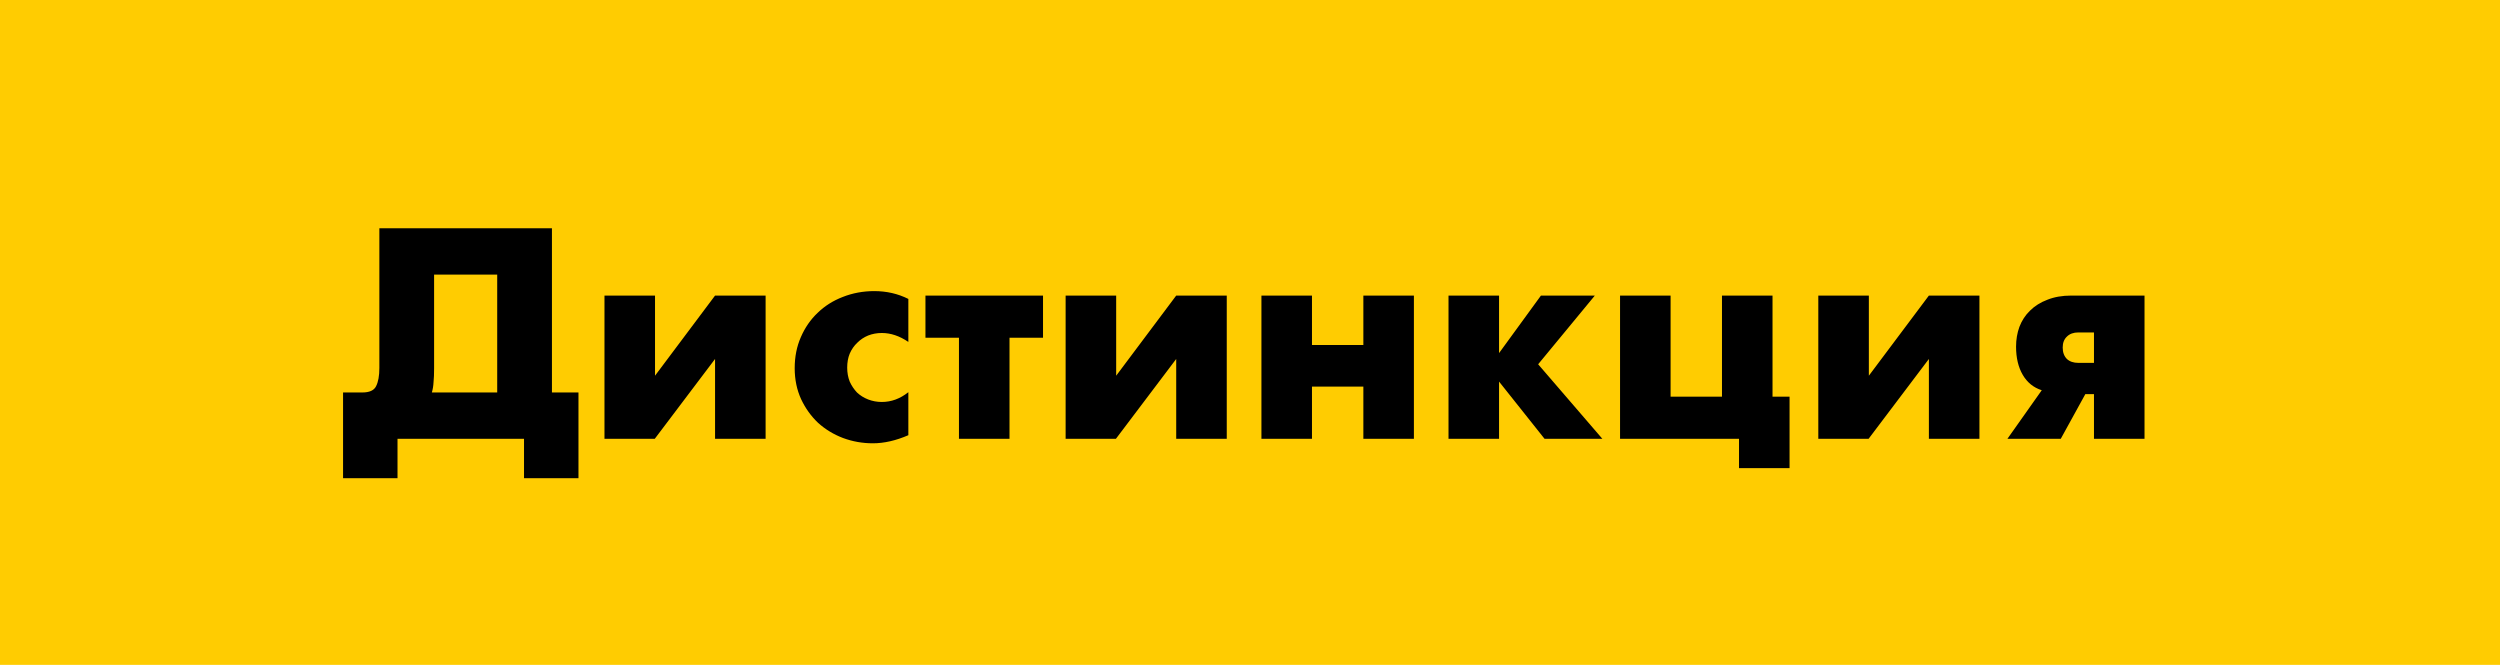 <?xml version="1.0" encoding="UTF-8"?> <svg xmlns="http://www.w3.org/2000/svg" width="376" height="100" viewBox="0 0 376 100" fill="none"> <rect width="376" height="100" fill="#FFCC01"></rect> <path d="M74.78 41.304H65.288V55.416C65.288 56.228 65.26 56.914 65.204 57.474C65.176 58.034 65.092 58.552 64.952 59.028H74.78V41.304ZM54.494 59.028C55.558 59.028 56.244 58.72 56.552 58.104C56.888 57.46 57.056 56.536 57.056 55.332V34.332H83.012V59.028H87.002V71.922H78.812V66H59.786V71.922H51.596V59.028H54.494ZM98.515 44.454V56.508L107.545 44.454H115.147V66H107.545V53.988L98.473 66H90.913V44.454H98.515ZM136.616 51.426C135.3 50.53 133.97 50.082 132.626 50.082C131.898 50.082 131.212 50.208 130.568 50.46C129.952 50.712 129.406 51.076 128.93 51.552C128.454 52 128.076 52.546 127.796 53.19C127.544 53.806 127.418 54.506 127.418 55.29C127.418 56.046 127.544 56.746 127.796 57.39C128.076 58.006 128.44 58.552 128.888 59.028C129.364 59.476 129.924 59.826 130.568 60.078C131.212 60.33 131.898 60.456 132.626 60.456C134.054 60.456 135.384 59.966 136.616 58.986V65.454C134.74 66.266 132.962 66.672 131.282 66.672C129.714 66.672 128.216 66.406 126.788 65.874C125.388 65.342 124.142 64.586 123.05 63.606C121.986 62.598 121.132 61.408 120.488 60.036C119.844 58.636 119.522 57.082 119.522 55.374C119.522 53.666 119.83 52.112 120.446 50.712C121.062 49.284 121.902 48.066 122.966 47.058C124.03 46.022 125.29 45.224 126.746 44.664C128.23 44.076 129.812 43.782 131.492 43.782C133.34 43.782 135.048 44.174 136.616 44.958V51.426ZM156.87 50.796H151.83V66H144.228V50.796H139.188V44.454H156.87V50.796ZM167.872 44.454V56.508L176.902 44.454H184.504V66H176.902V53.988L167.83 66H160.27V44.454H167.872ZM205.049 51.888V44.454H212.651V66H205.049V58.146H197.321V66H189.719V44.454H197.321V51.888H205.049ZM231.758 44.454H239.864L231.338 54.786L240.998 66H232.304L225.458 57.39V66H217.856V44.454H225.458V53.106L231.758 44.454ZM269.149 59.658V70.41H261.547V66H243.655V44.454H251.257V59.658H258.985V44.454H266.587V59.658H269.149ZM281.075 44.454V56.508L290.105 44.454H297.707V66H290.105V53.988L281.033 66H273.473V44.454H281.075ZM314.934 49.998H312.582C311.854 49.998 311.28 50.208 310.86 50.628C310.44 51.02 310.23 51.566 310.23 52.266C310.23 52.994 310.44 53.568 310.86 53.988C311.28 54.38 311.854 54.576 312.582 54.576H314.934V49.998ZM307.08 58.692C305.848 58.3 304.896 57.53 304.224 56.382C303.552 55.234 303.216 53.82 303.216 52.14C303.216 51.076 303.384 50.082 303.72 49.158C304.084 48.206 304.616 47.394 305.316 46.722C306.016 46.022 306.884 45.476 307.92 45.084C308.956 44.664 310.16 44.454 311.532 44.454H322.536V66H314.934V59.28H313.632L309.936 66H301.914L307.08 58.692Z" fill="black"></path> </svg> 
